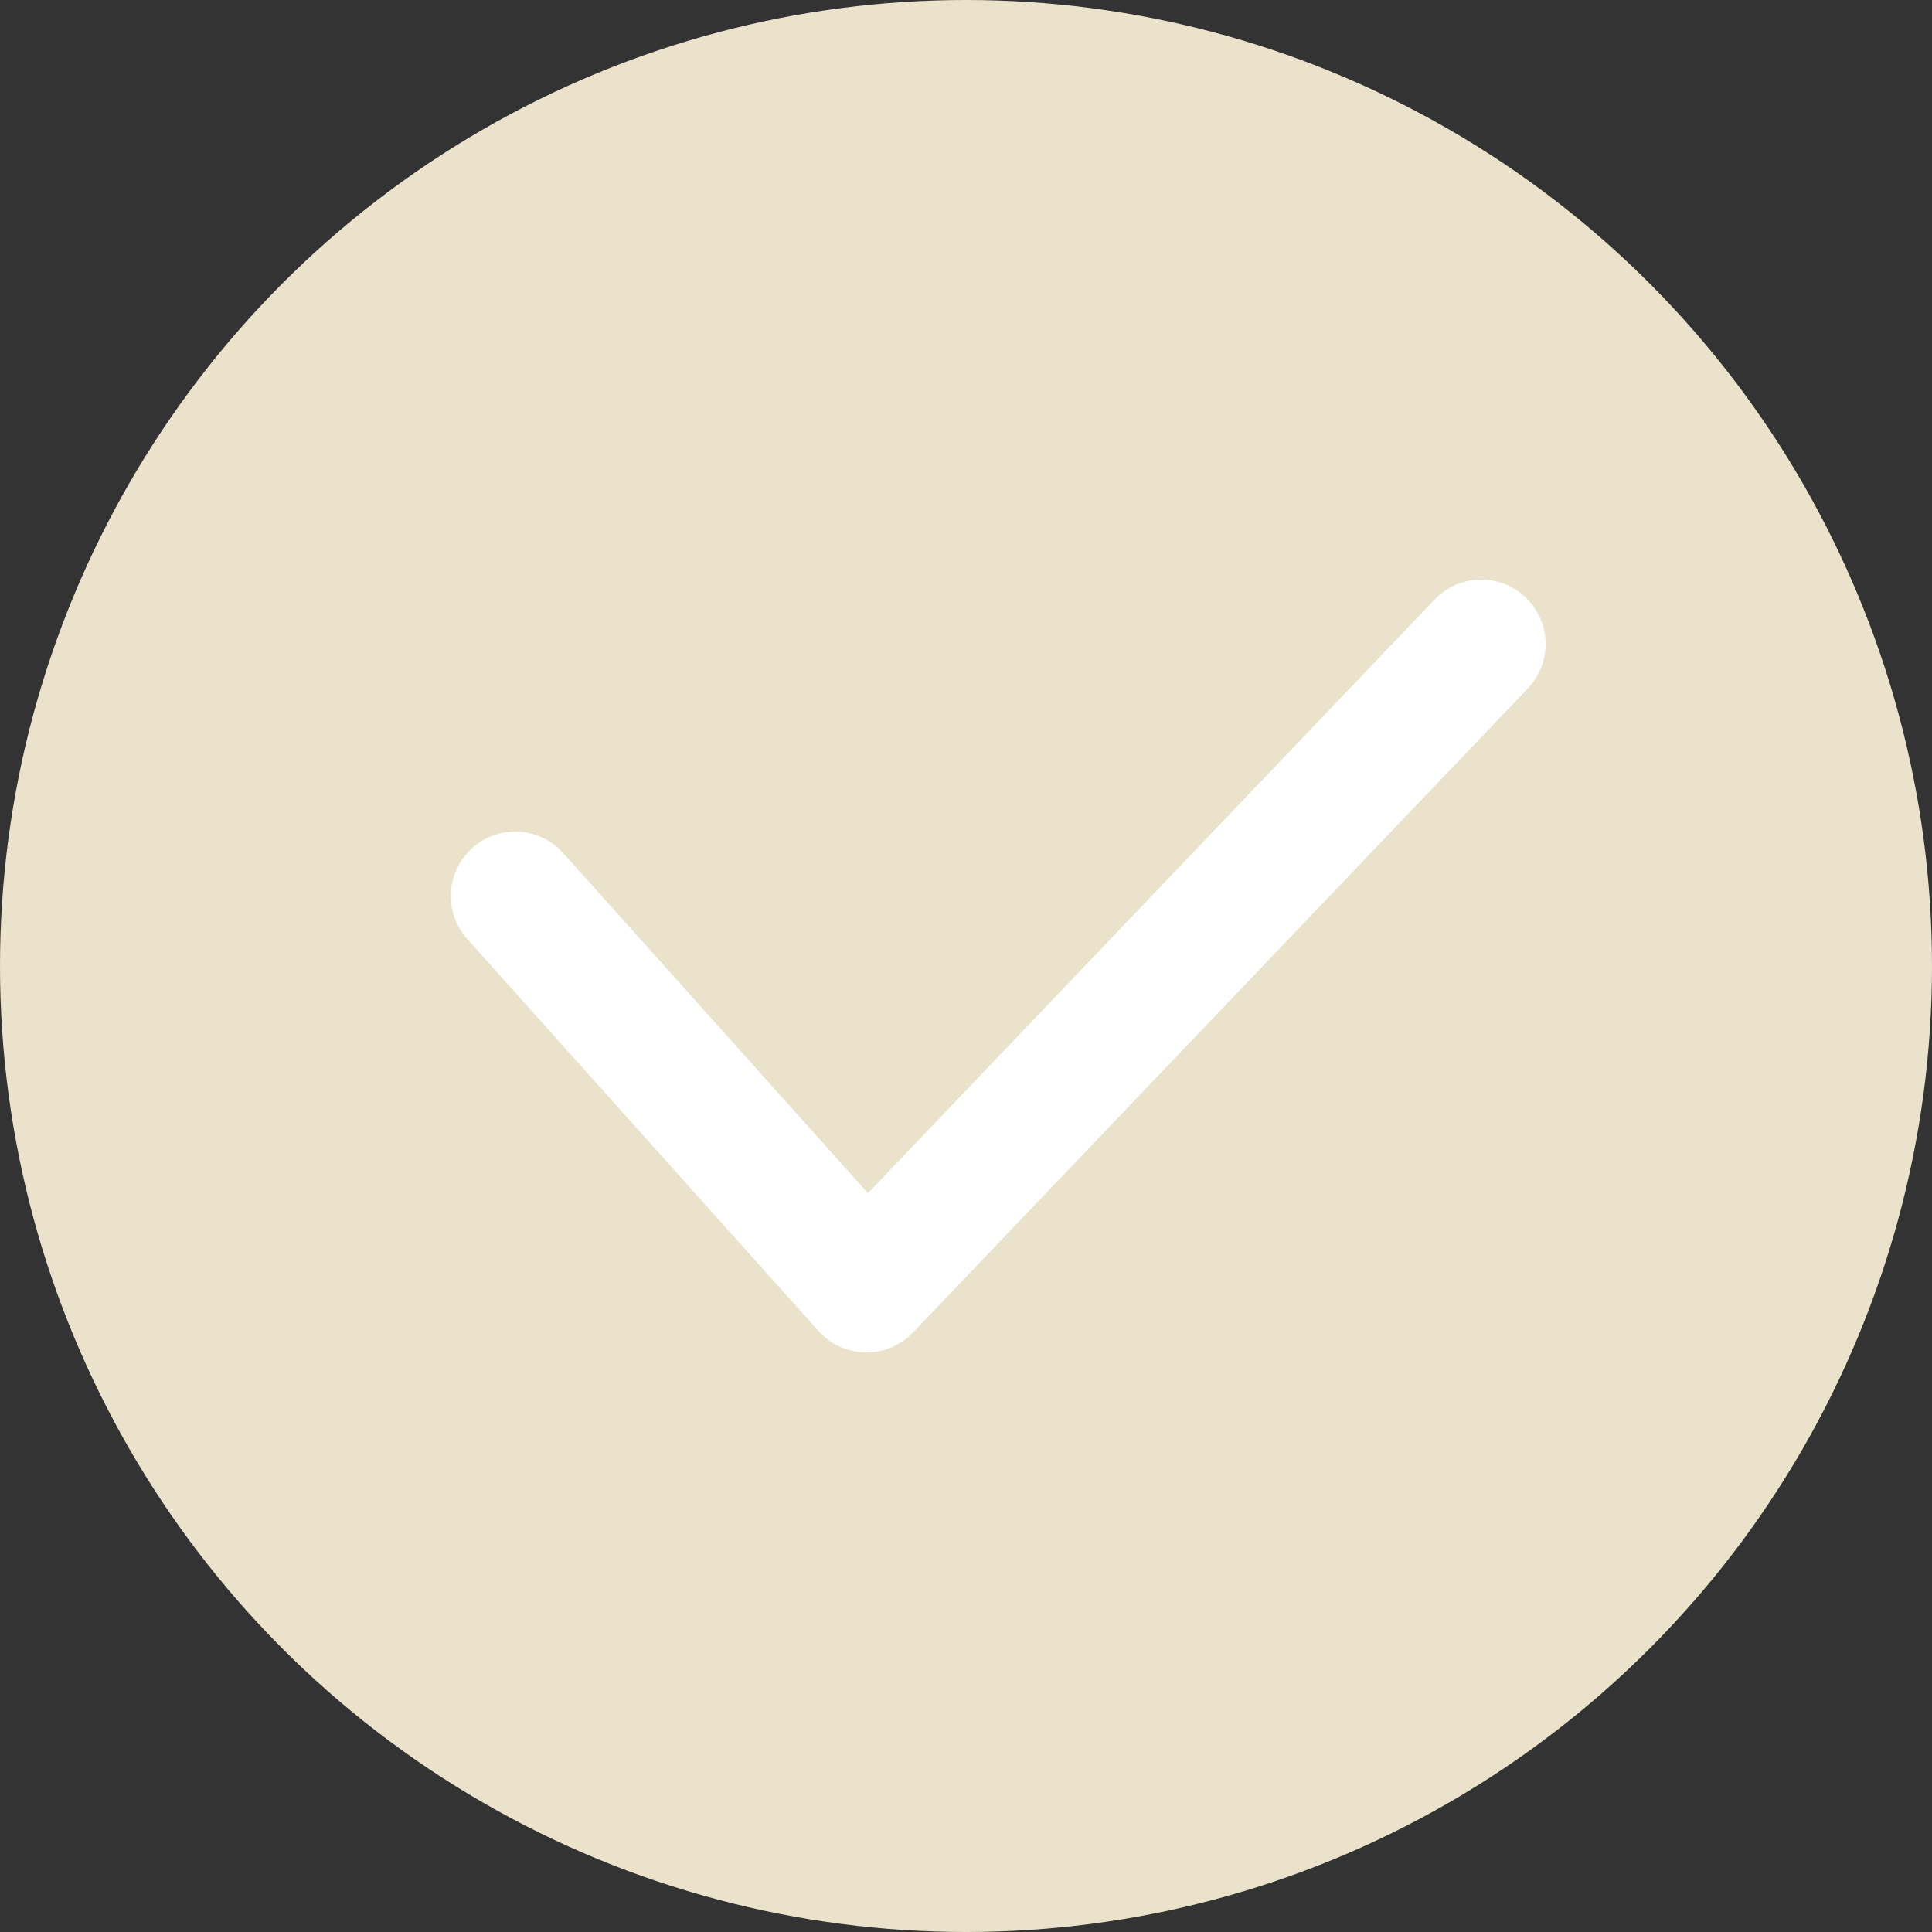 <svg width="30" height="30" viewBox="0 0 30 30" fill="none" xmlns="http://www.w3.org/2000/svg">
<rect x="0" y="0" width="30" height="30" fill="#333333" stroke="none"/>
<circle cx="15" cy="15" r="15" fill="#EBE2CC"/>
<path d="M8 13.913L13.454 20L23 10" stroke="white" stroke-width="2" stroke-linecap="round" stroke-linejoin="round"/>
</svg>
